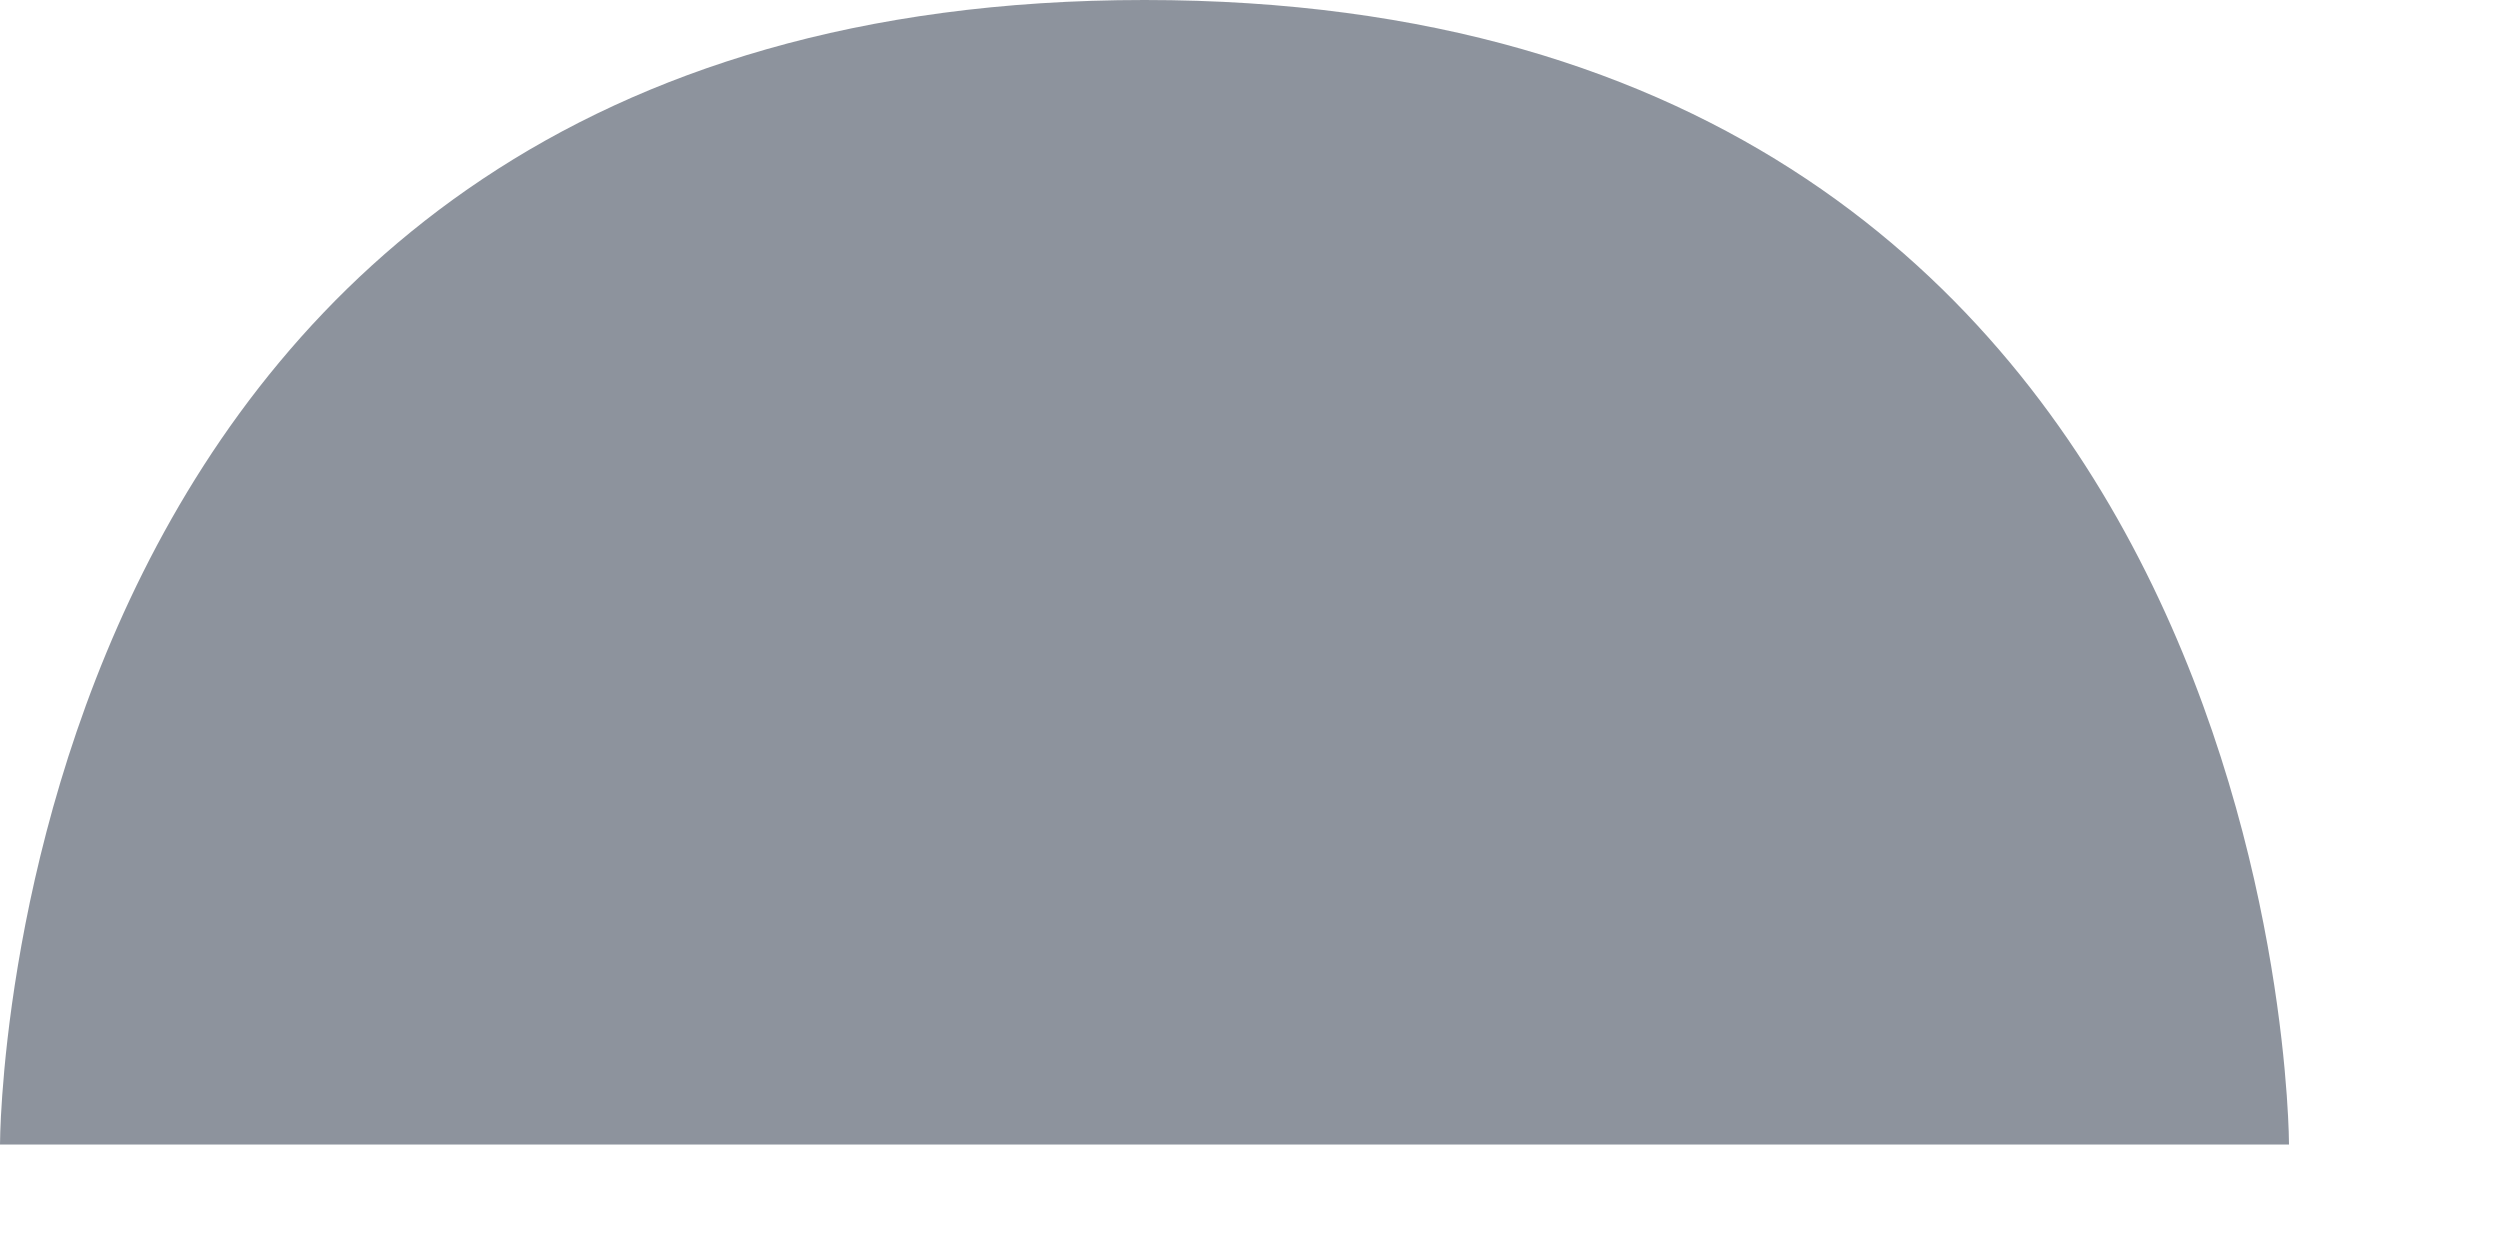 <?xml version="1.0" encoding="utf-8"?>
<svg xmlns="http://www.w3.org/2000/svg" fill="none" height="100%" overflow="visible" preserveAspectRatio="none" style="display: block;" viewBox="0 0 10 5" width="100%">
<path d="M4.578 0C9.156 4.62873e-06 9.156 4.578 9.156 4.578L0 4.578C0 4.578 8.58401e-05 -4.62873e-06 4.578 0Z" fill="#1D293D" id="Rectangle 19" opacity="0.5"/>
</svg>